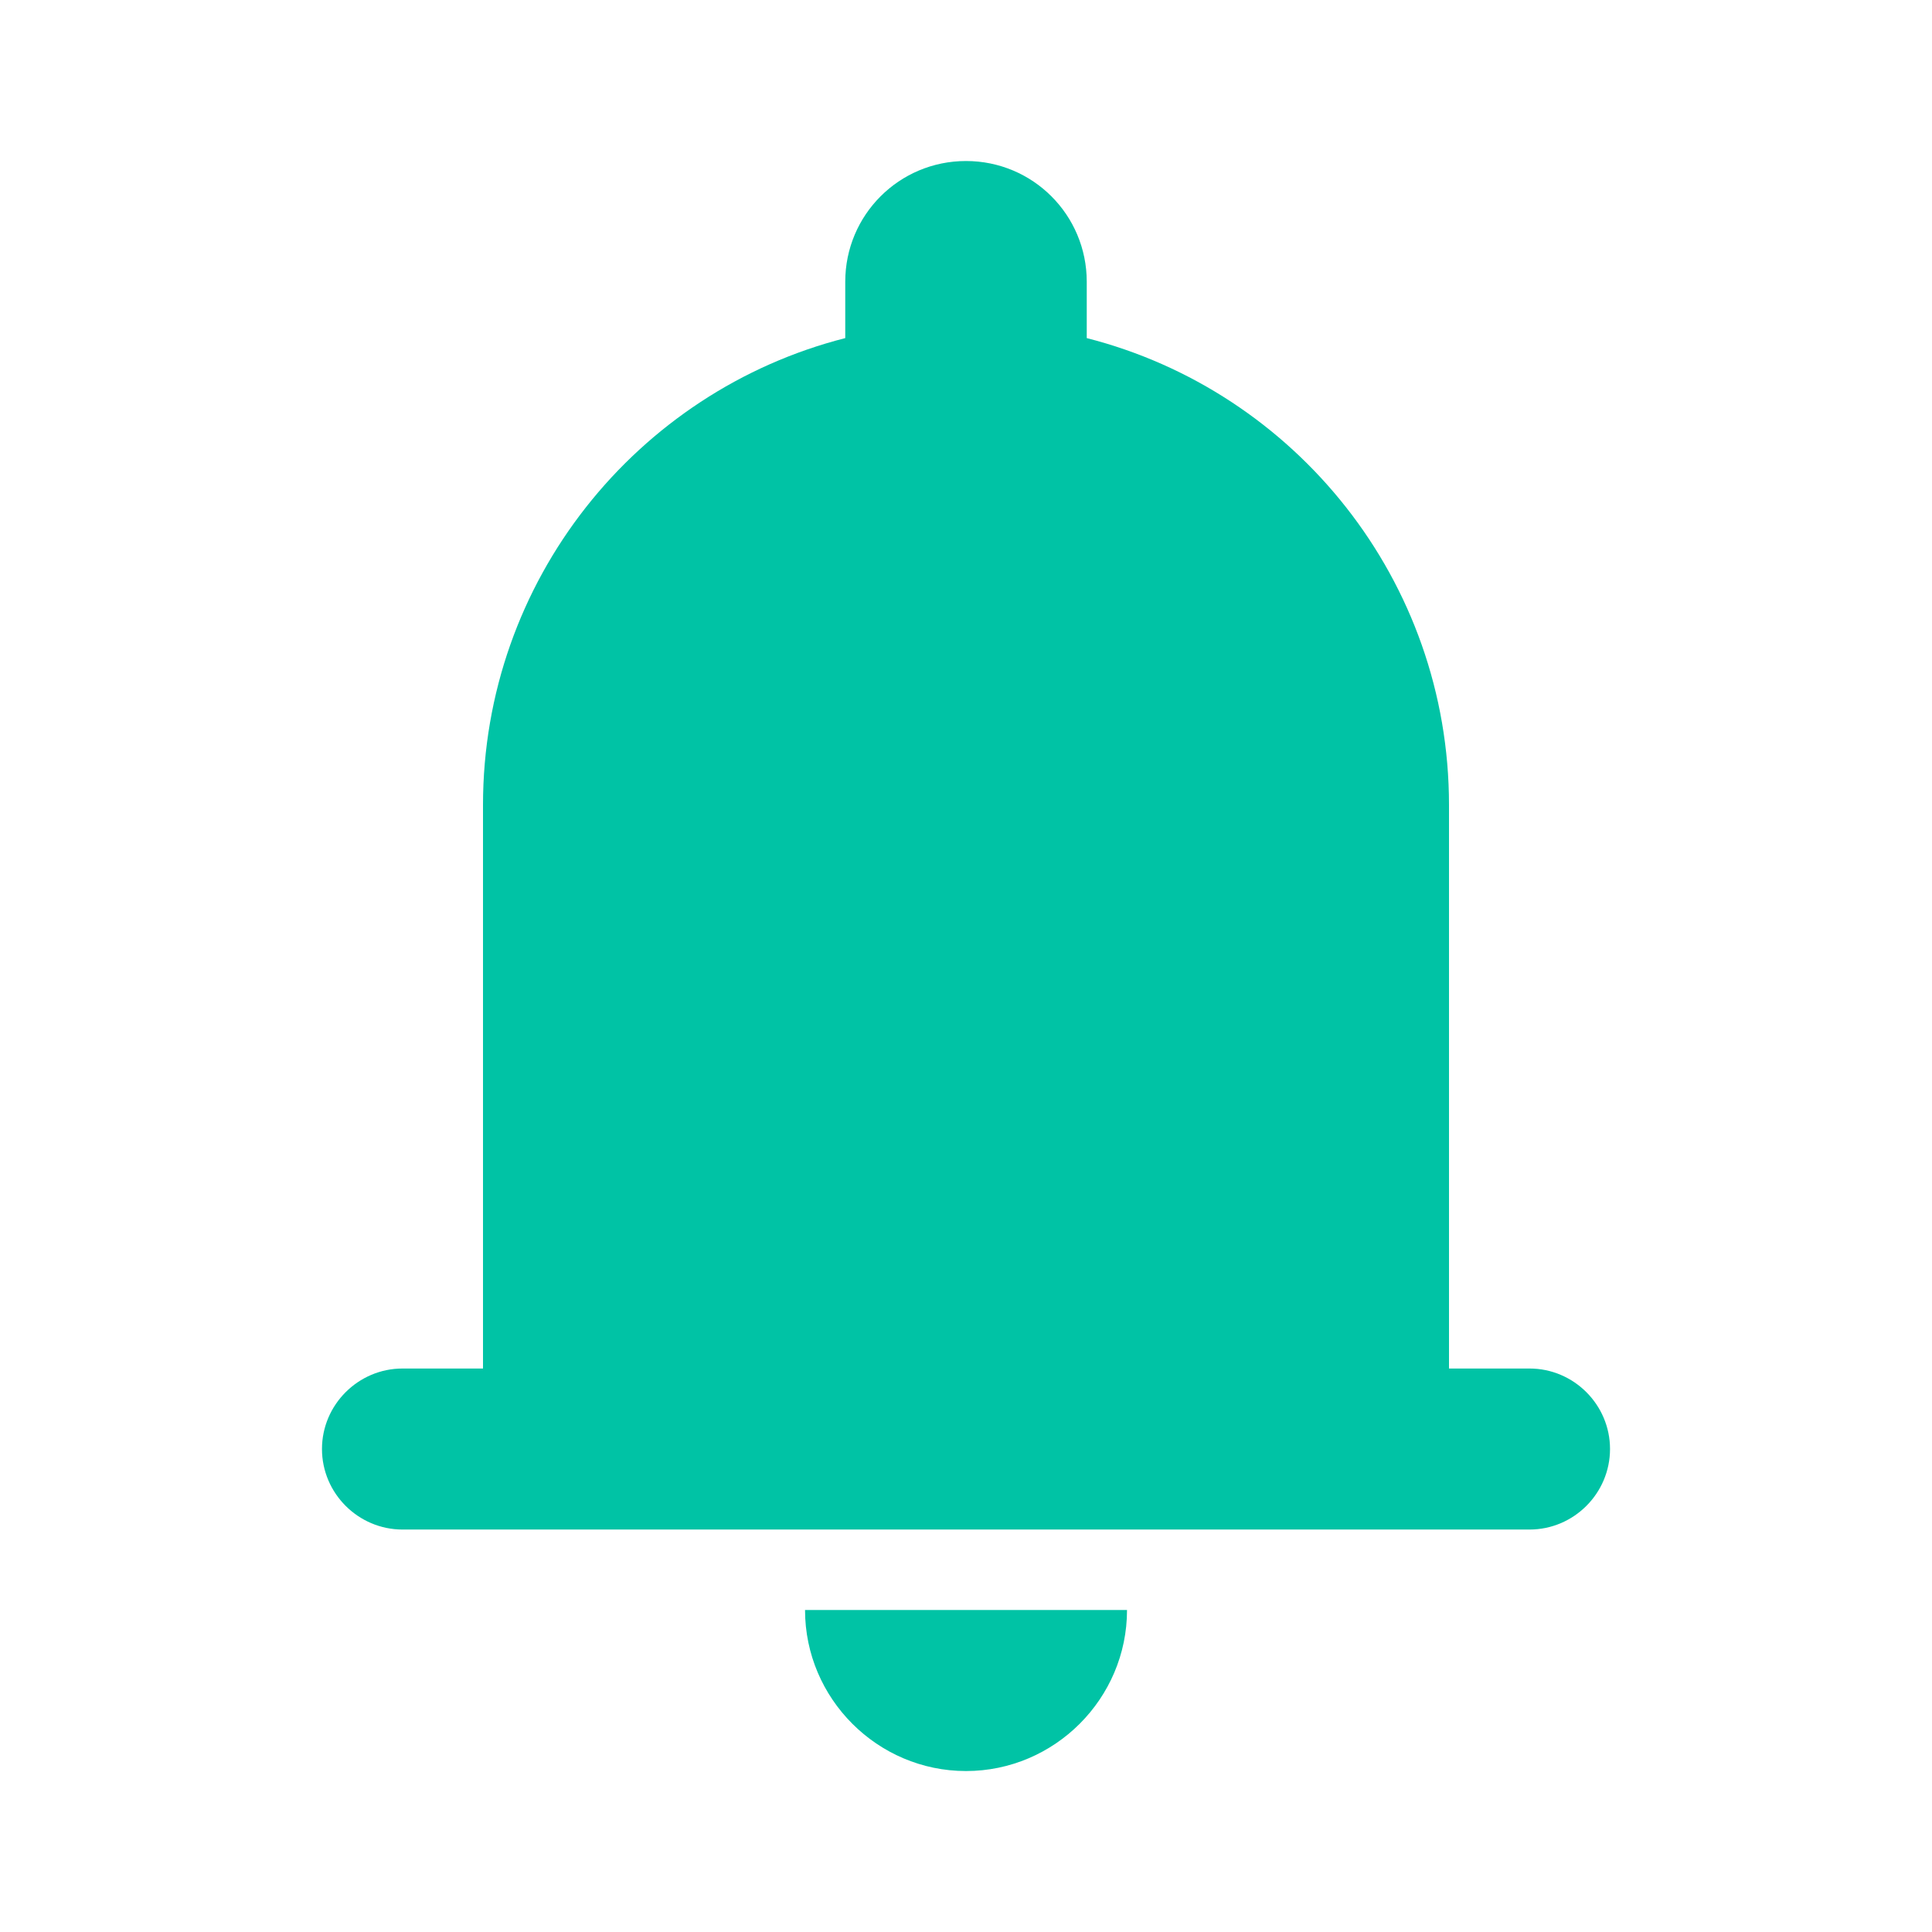 <svg width="32" height="32" viewBox="0 0 32 32" fill="none" xmlns="http://www.w3.org/2000/svg">
<path fill-rule="evenodd" clip-rule="evenodd" d="M24 13.334V22.667H25.334C26.067 22.667 26.667 23.267 26.667 24C26.667 24.734 26.067 25.334 25.334 25.334H6.667C5.934 25.334 5.333 24.734 5.333 24C5.333 23.267 5.934 22.667 6.667 22.667H8V13.334C8 9.614 10.547 6.48 14 5.6V4.667C14 3.56 14.893 2.667 16 2.667C17.107 2.667 18 3.56 18 4.667V5.6C21.453 6.48 24 9.614 24 13.334ZM18.667 26.667C18.667 28.134 17.467 29.334 16 29.334C14.534 29.334 13.334 28.134 13.334 26.667H18.667Z" fill="#00C3A5"/>
</svg>
